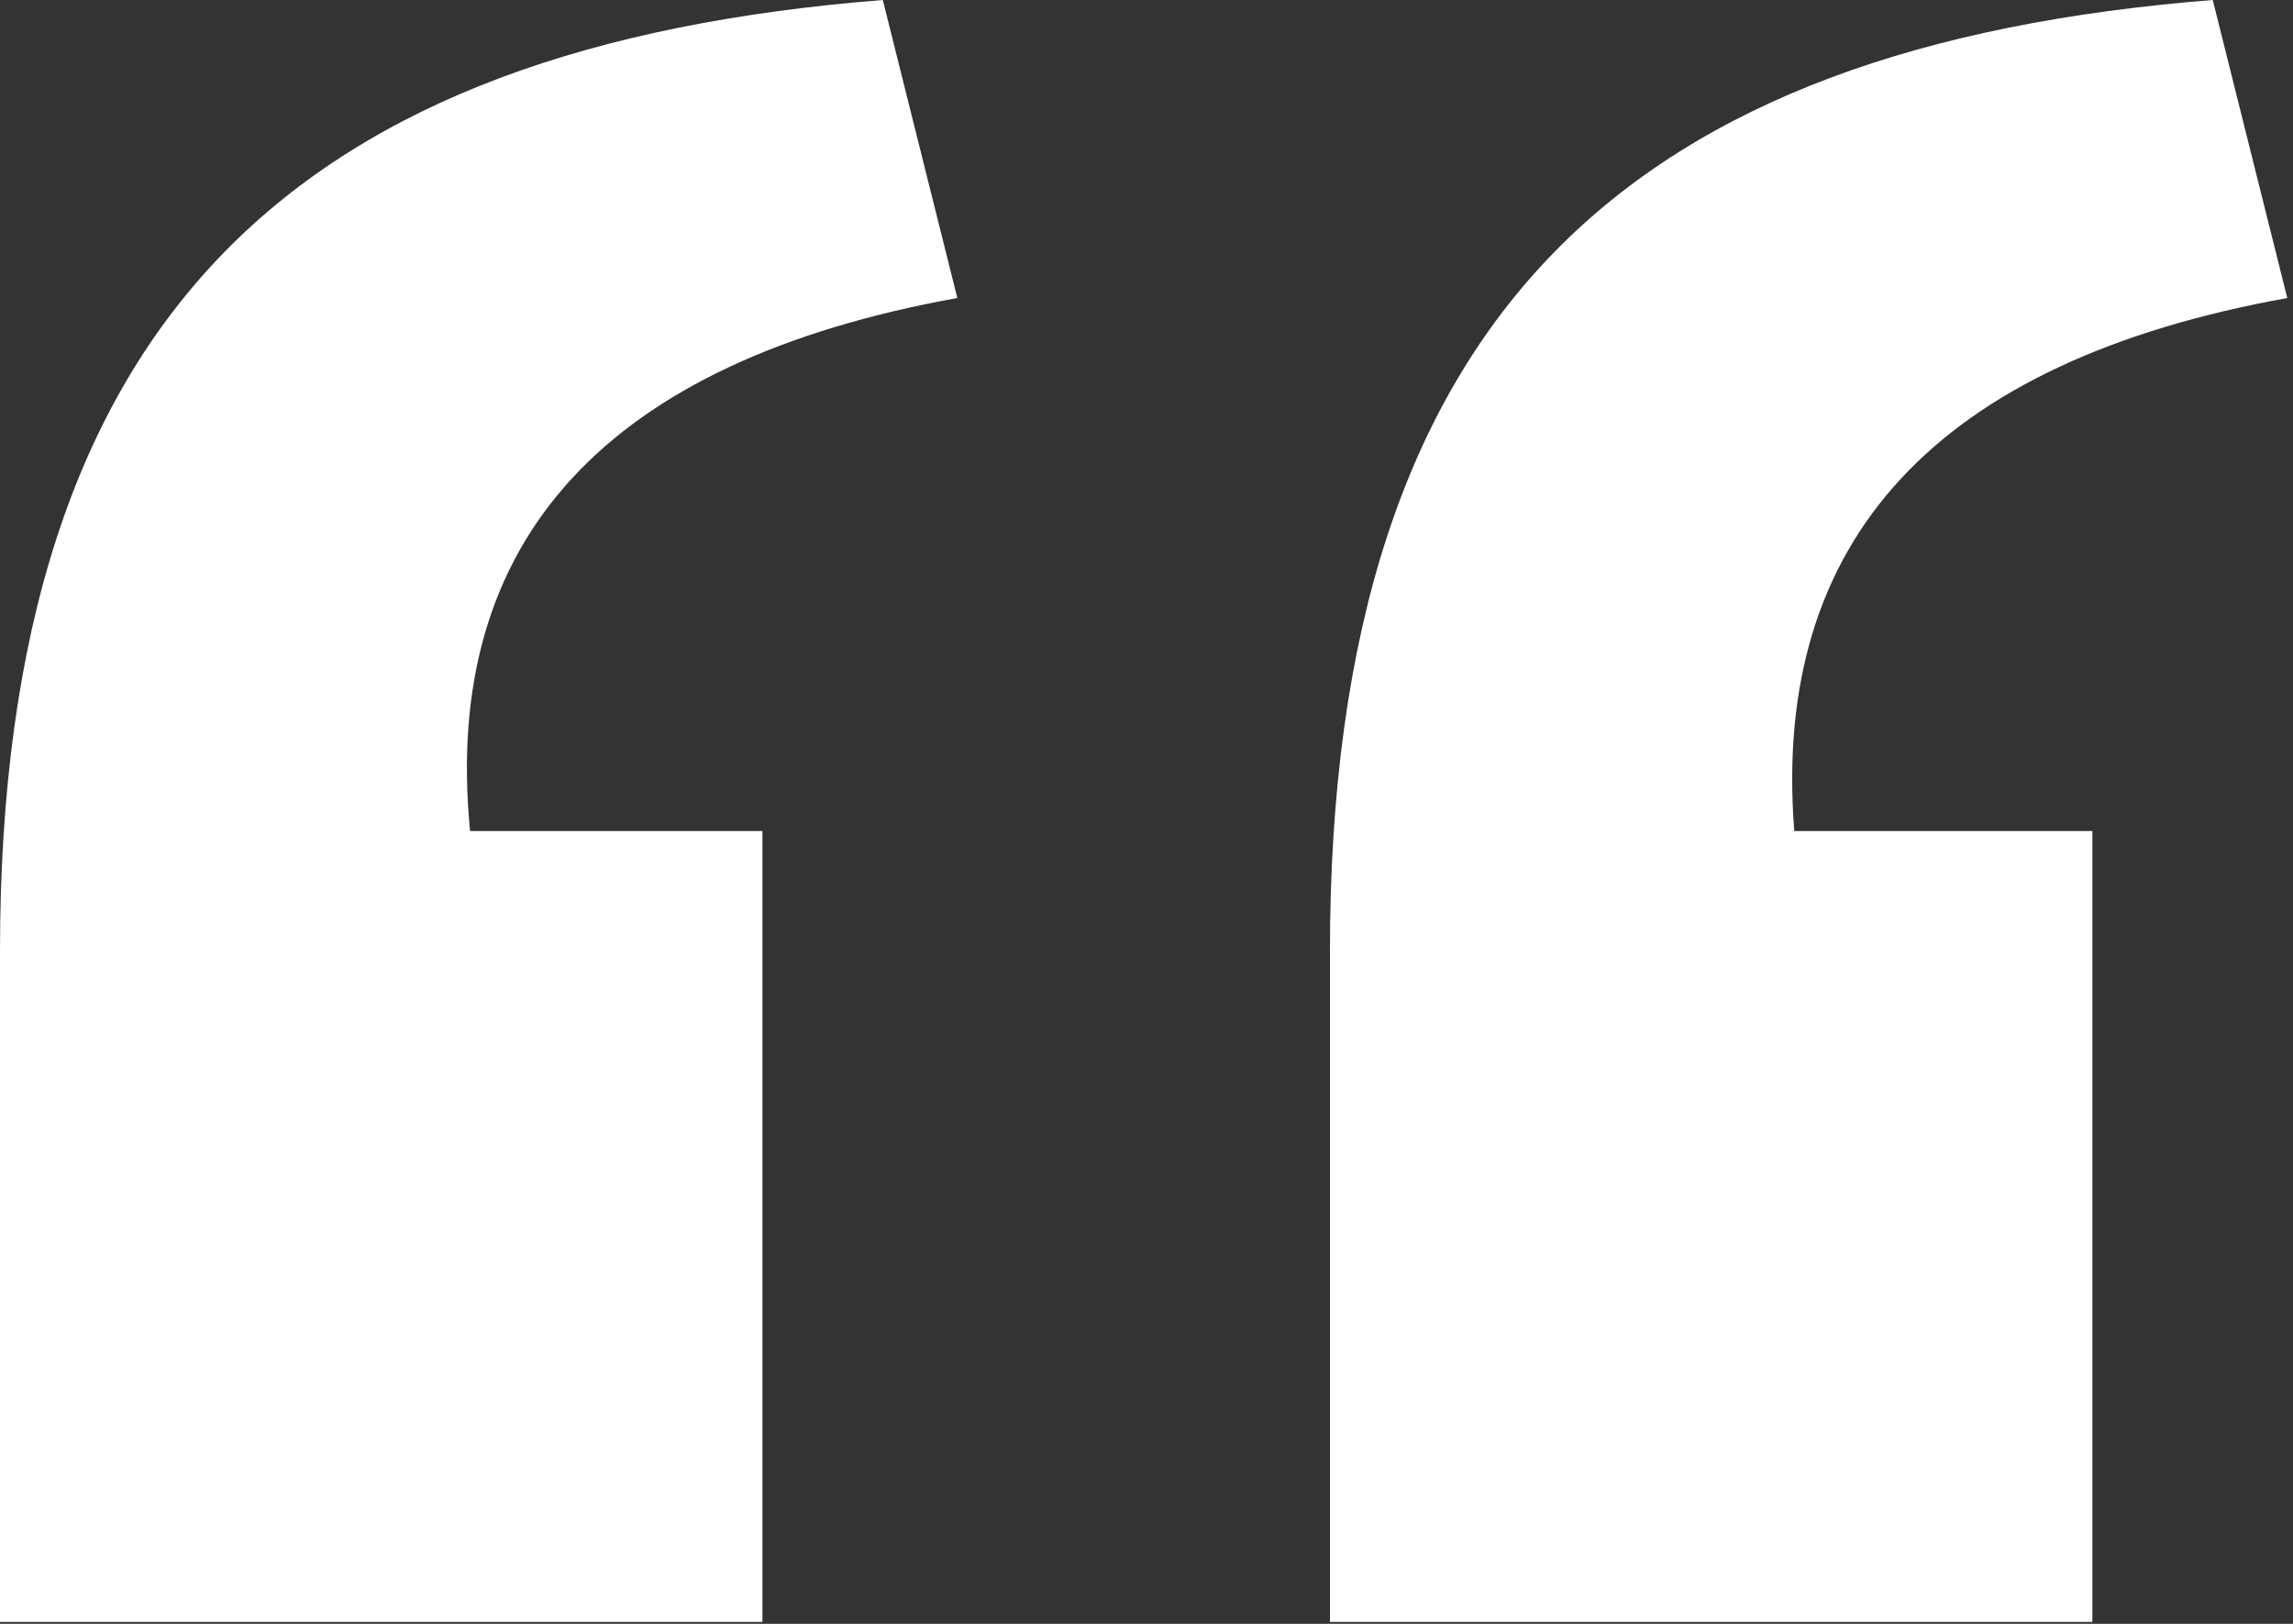 <svg width="24" height="17" viewBox="0 0 24 17" fill="none" xmlns="http://www.w3.org/2000/svg">
<rect x="0" y="0" width="24" height="17" fill="#333333" stroke="none"/>
<path d="M13.92 16.98V9.96C13.92 3.24 17.1 0.48 23.16 0L23.94 3.12C20.28 3.78 18.54 5.64 18.78 8.7H21.9V16.98H13.92ZM0 16.98V9.96C0 3.24 3.18 0.48 9.24 0L10.02 3.12C6.36 3.78 4.62 5.64 4.92 8.7H7.98V16.98H0Z" fill="#ffffff"/>
</svg>
